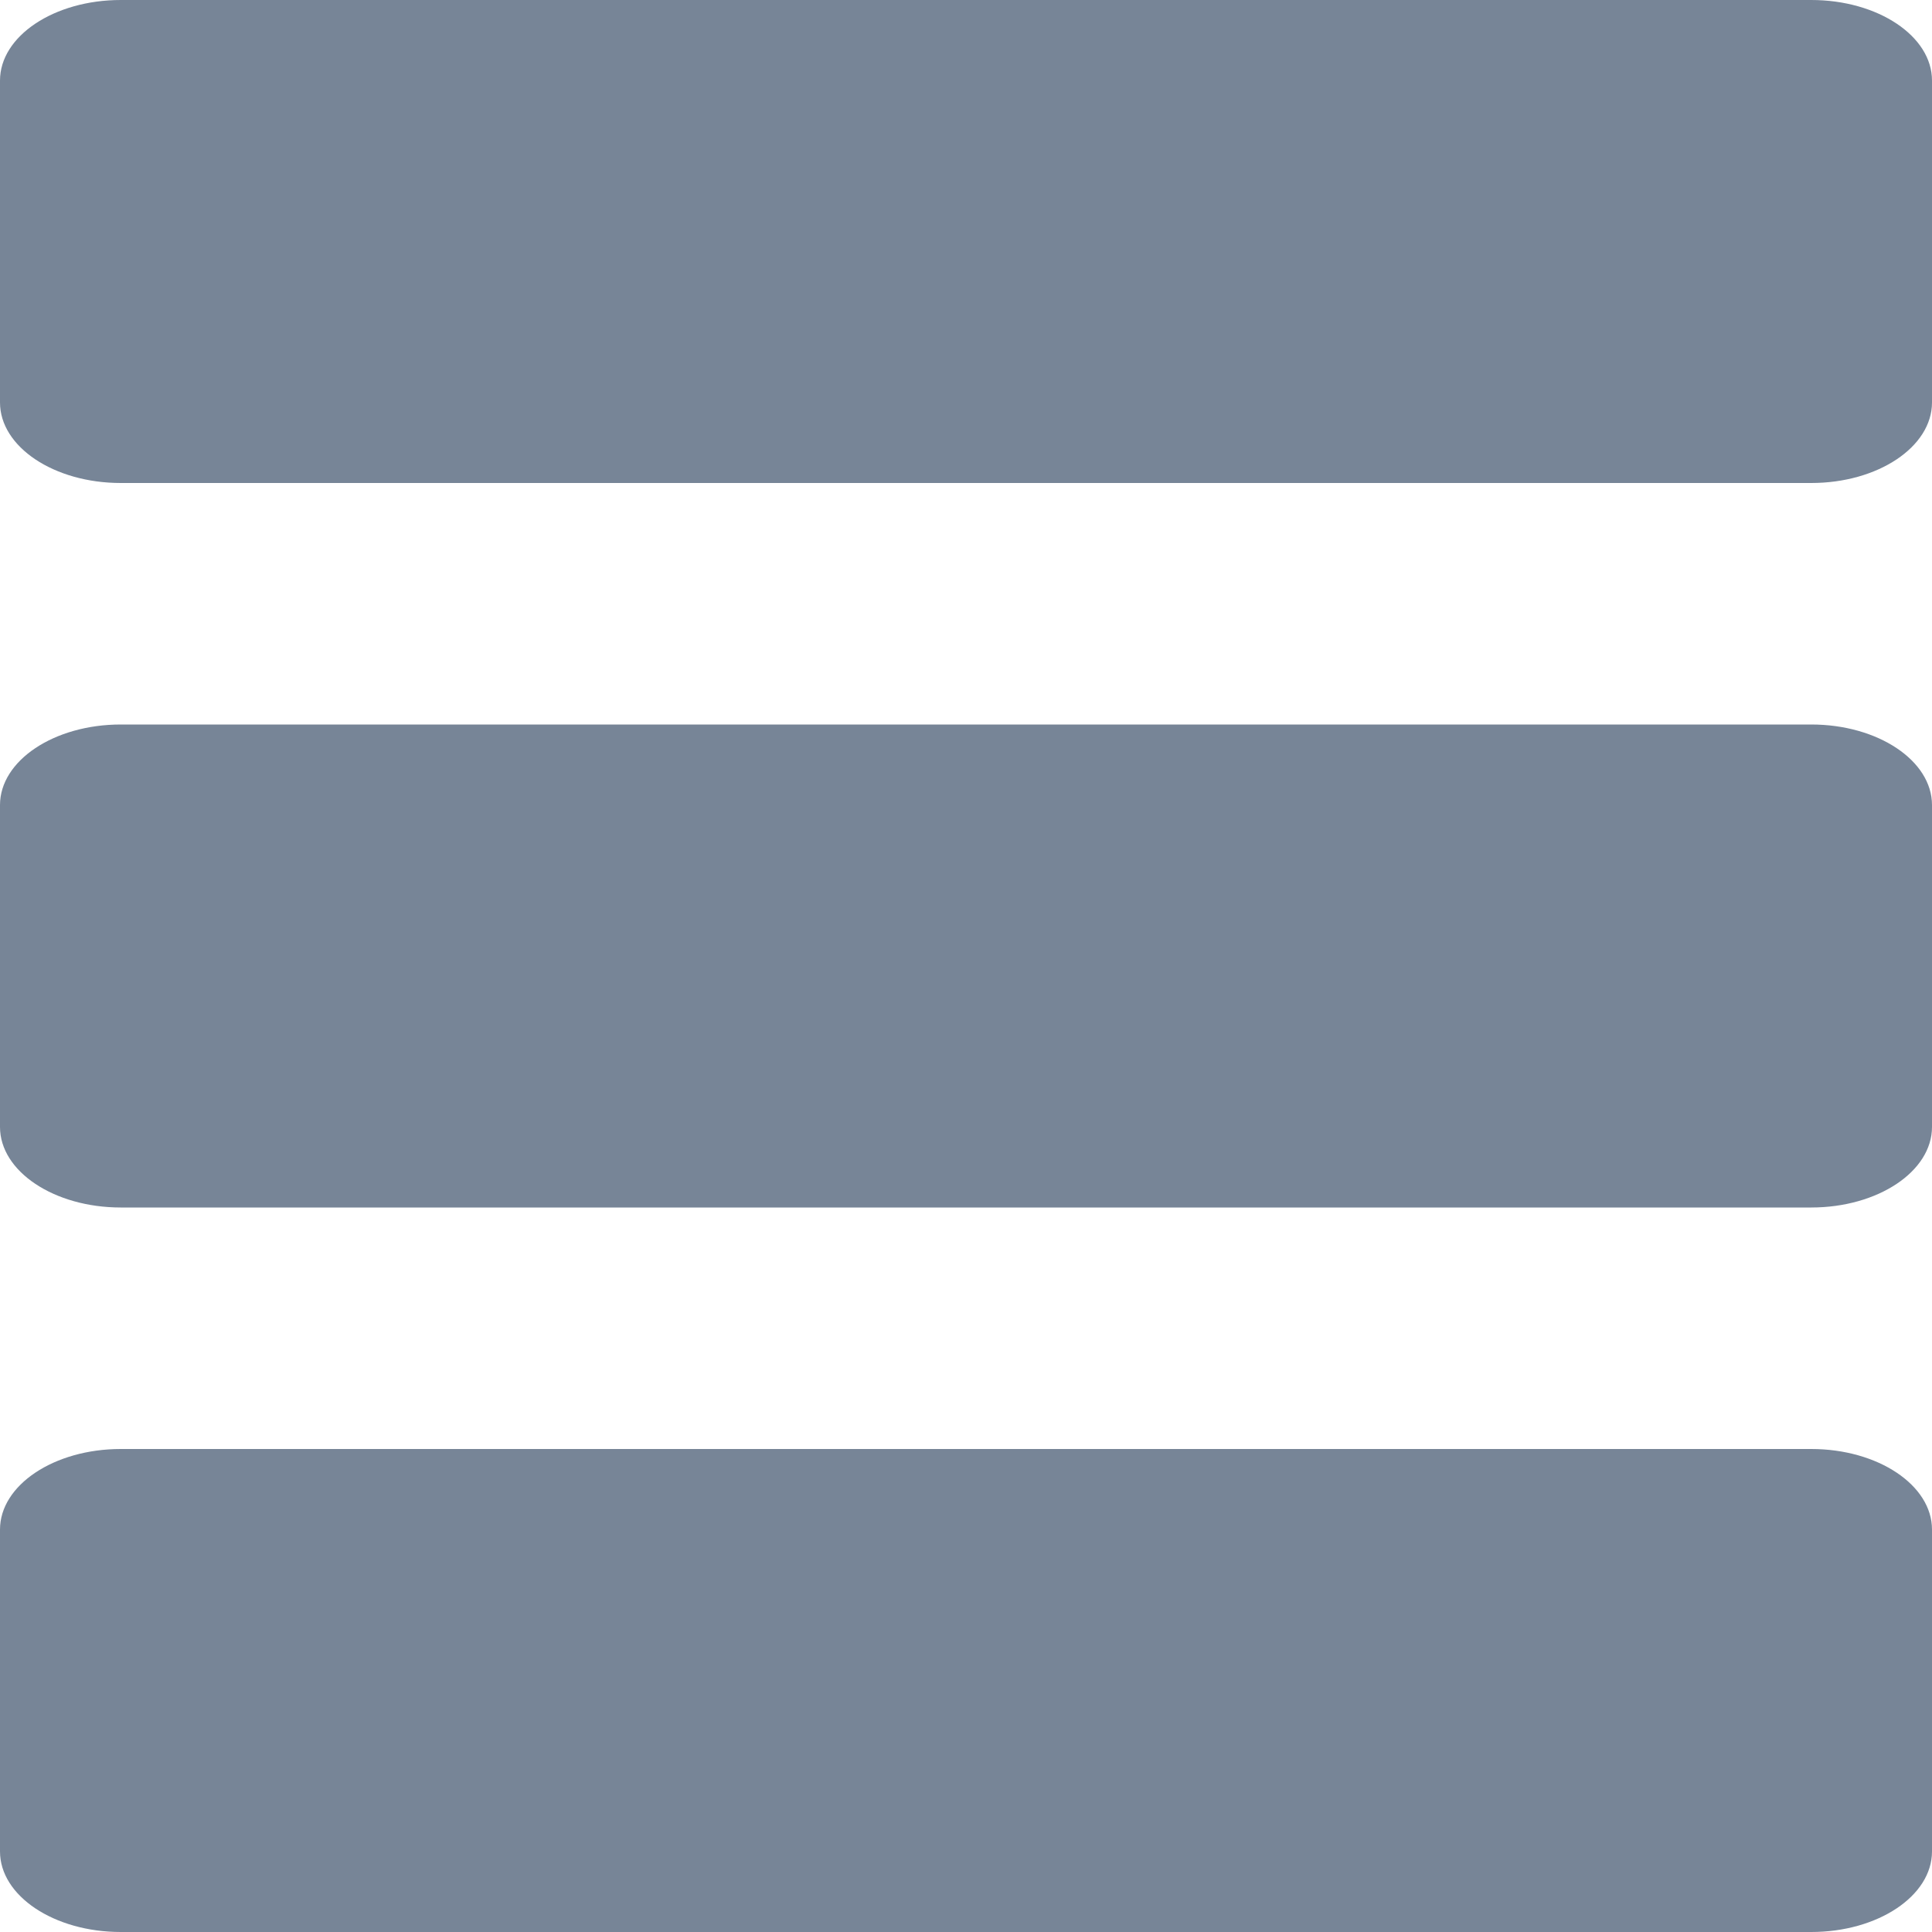 <svg width="16" height="16" viewBox="0 0 16 16" fill="none" xmlns="http://www.w3.org/2000/svg">
<path d="M15 0H1C0.448 0 0 0.299 0 0.667V3.333C0 3.701 0.448 4 1 4H15C15.552 4 16 3.701 16 3.333V0.667C16 0.299 15.552 0 15 0Z" fill="#778597"/>
<path d="M15 6H1C0.448 6 0 6.299 0 6.667V9.333C0 9.701 0.448 10 1 10H15C15.552 10 16 9.701 16 9.333V6.667C16 6.299 15.552 6 15 6Z" fill="#778597"/>
<path d="M15 12H1C0.448 12 0 12.299 0 12.667V15.333C0 15.701 0.448 16 1 16H15C15.552 16 16 15.701 16 15.333V12.667C16 12.299 15.552 12 15 12Z" fill="#778597"/>
</svg>
